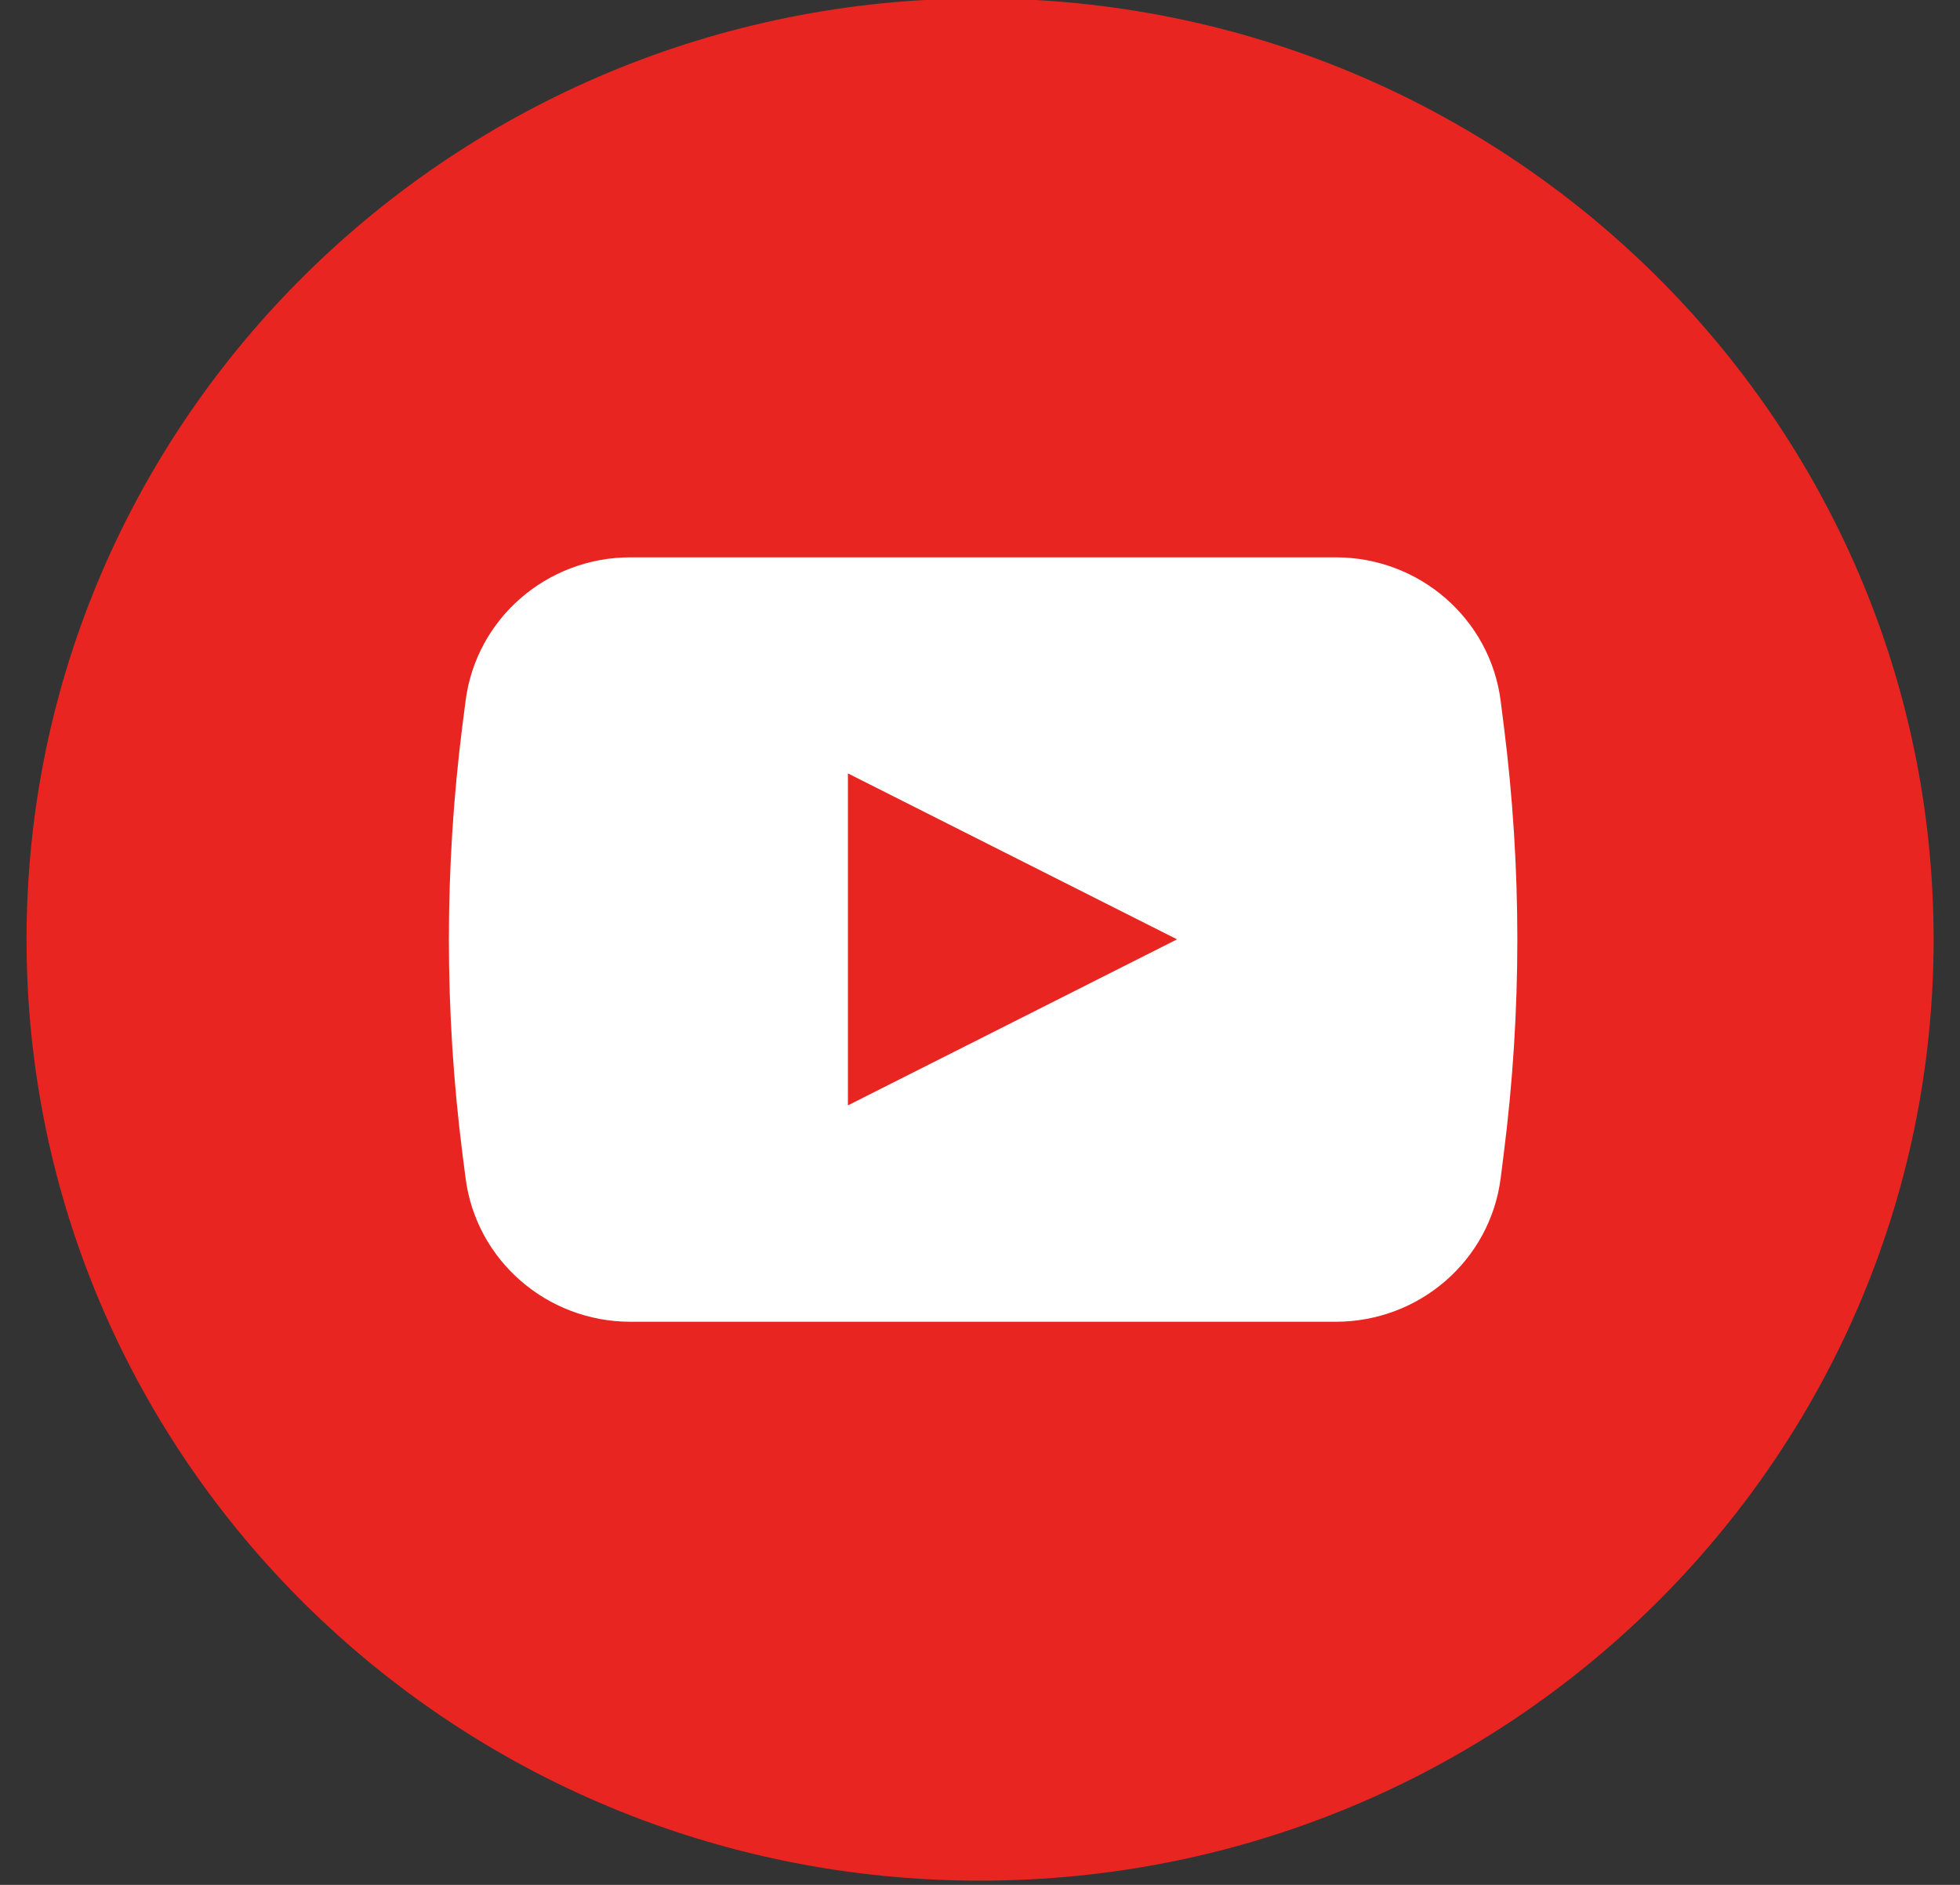 <?xml version="1.0" encoding="UTF-8"?>
<svg xmlns="http://www.w3.org/2000/svg" width="26" height="25" viewBox="0 0 26 25" fill="none">
  <rect x="0" y="0" width="26" height="25" fill="#333333" stroke="none"/>
  <path d="M25.65 12.461C25.65 5.567 19.987 -0.021 13.001 -0.021C6.015 -0.021 0.352 5.567 0.352 12.461C0.352 19.355 6.015 24.944 13.001 24.944C19.987 24.944 25.65 19.355 25.65 12.461Z" fill="#E82520"></path>
  <path d="M19.948 9.622L19.907 9.297C19.768 8.209 18.831 7.392 17.719 7.392H8.363C7.252 7.392 6.315 8.207 6.176 9.297L6.134 9.622C5.895 11.508 5.895 13.415 6.134 15.3L6.176 15.626C6.315 16.713 7.252 17.531 8.363 17.531H17.719C18.831 17.531 19.768 16.715 19.907 15.626L19.948 15.3C20.188 13.415 20.188 11.508 19.948 9.622ZM11.248 14.663V10.258L15.614 12.459L11.248 14.661V14.663Z" fill="white"></path>
</svg>
